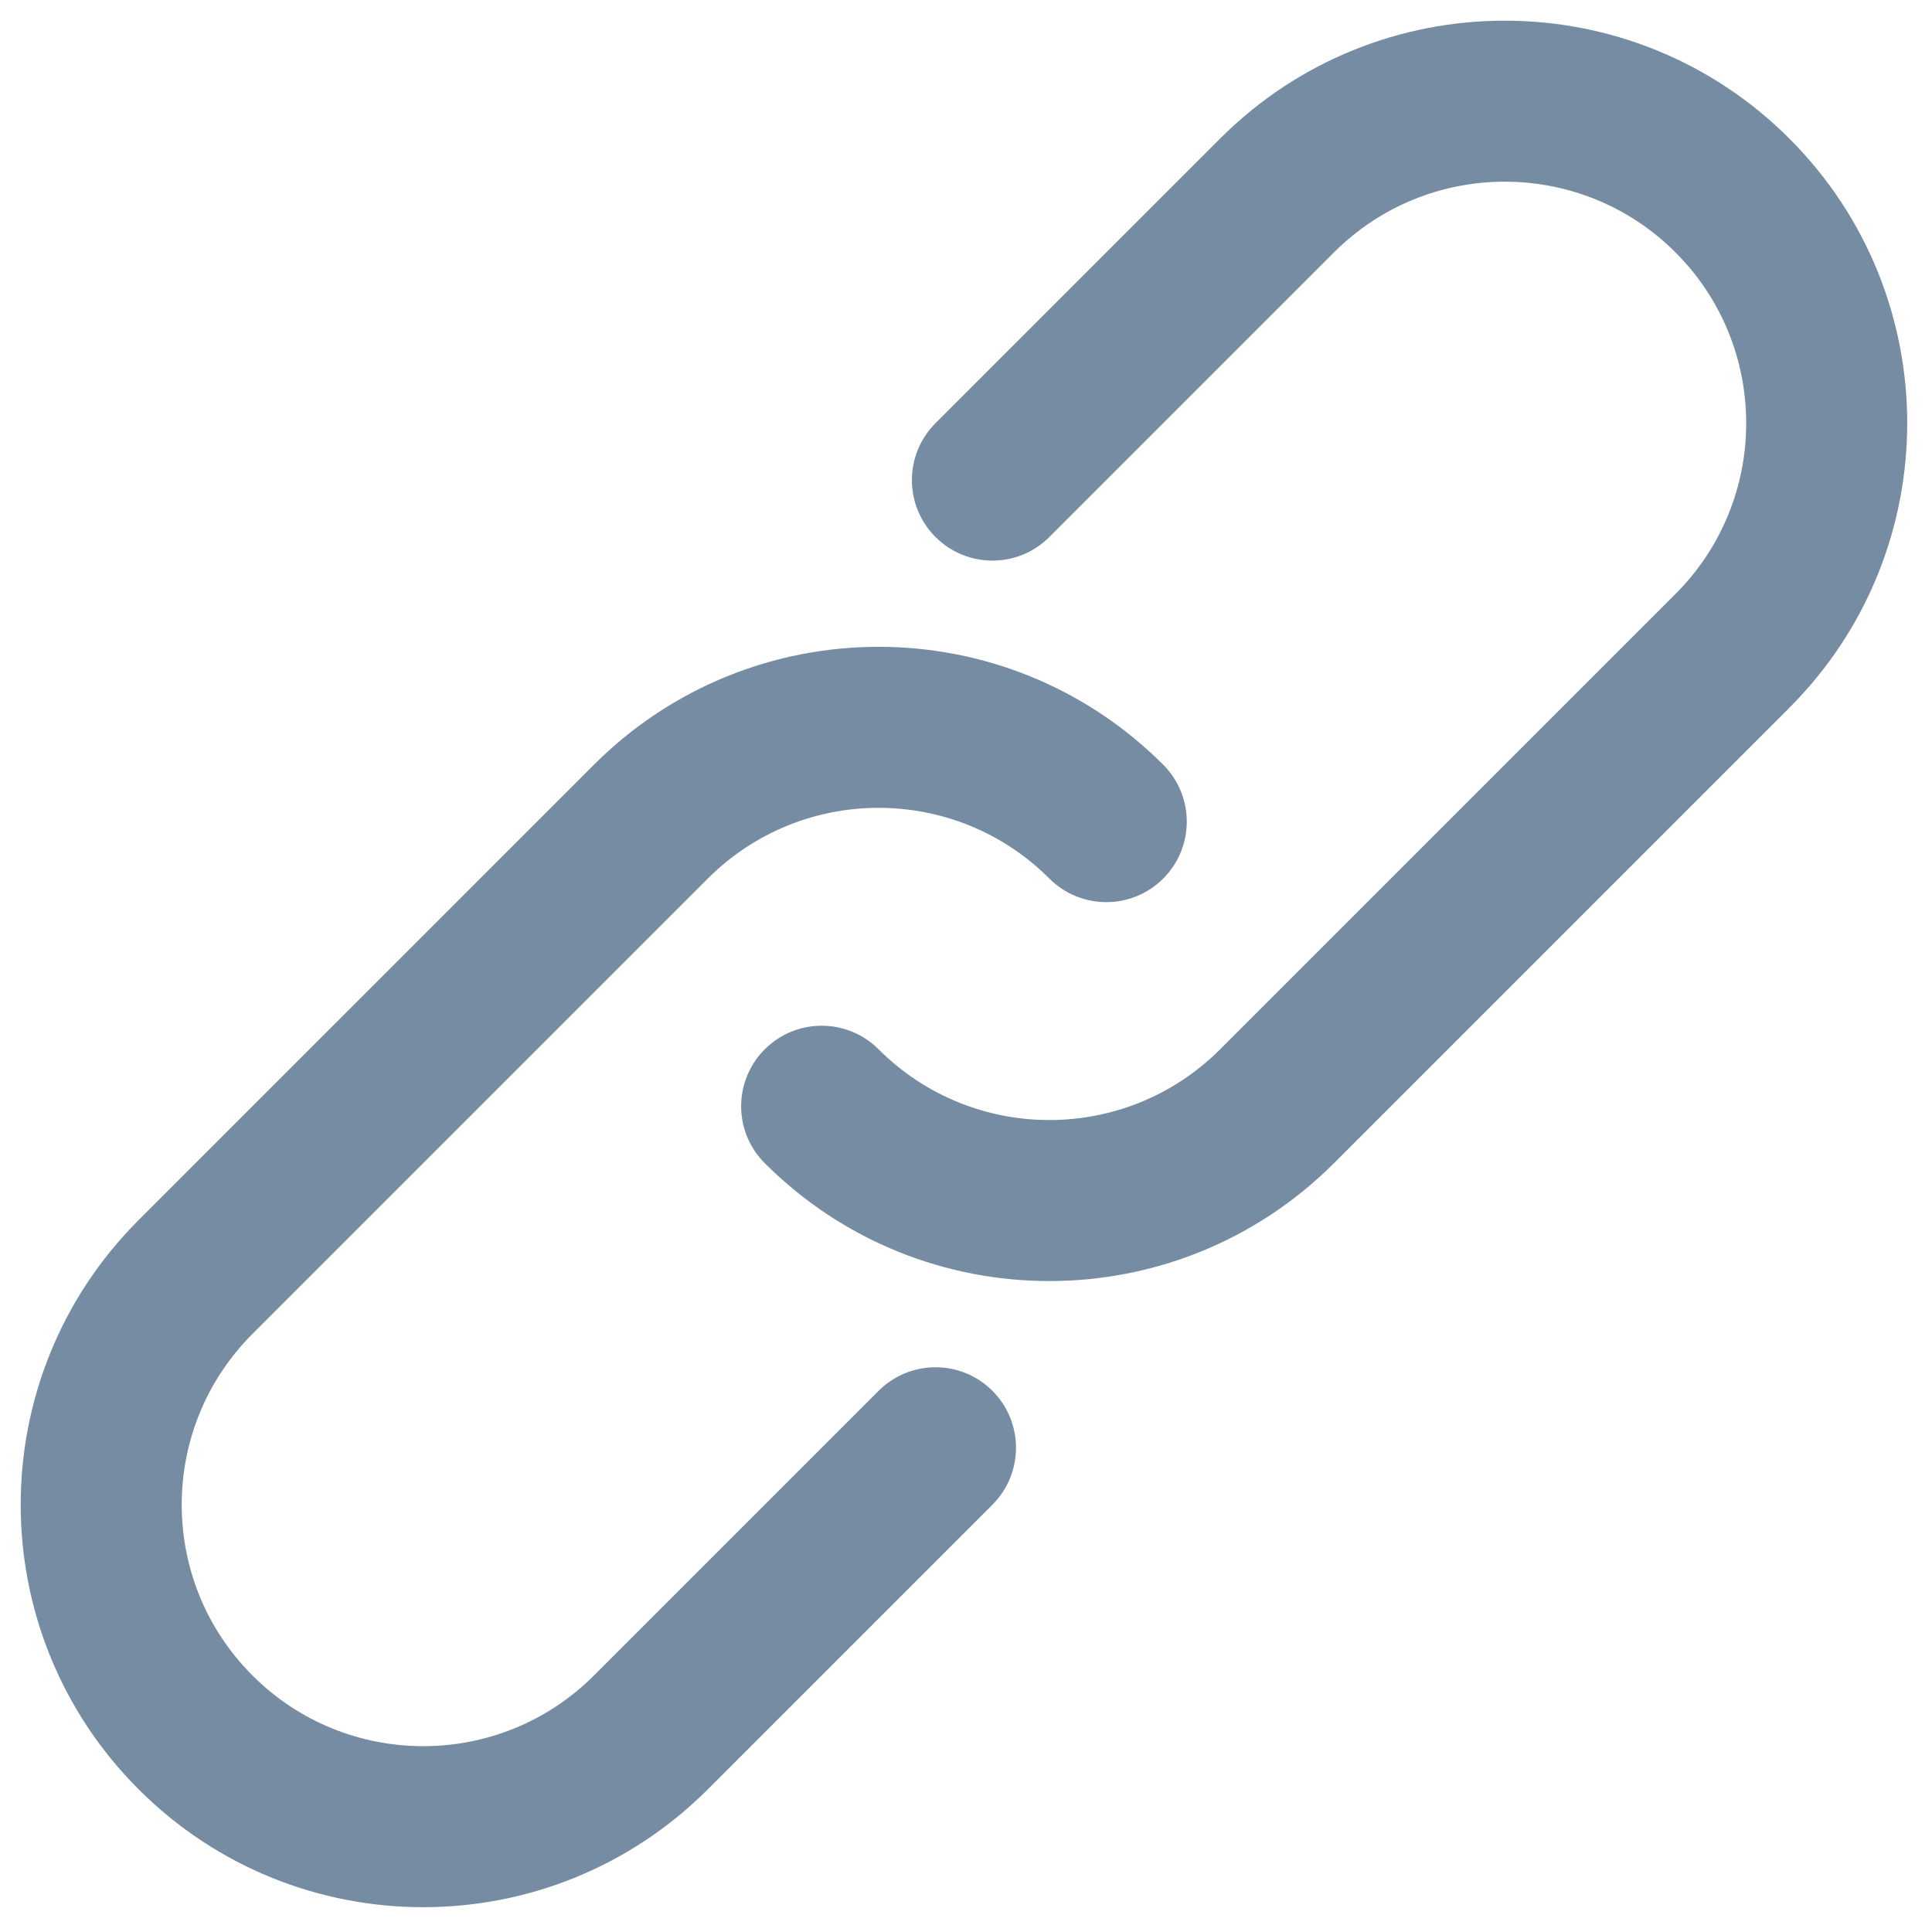 <svg xmlns="http://www.w3.org/2000/svg" width="24" height="24" viewBox="0 0 24 24">
  <path fill="#758CA3" fill-rule="evenodd" d="M11.974,10.474 C11.422,10.474 10.974,10.027 10.974,9.474 C10.974,8.922 11.422,8.474 11.974,8.474 C14.736,8.474 16.974,10.713 16.974,13.474 L16.974,21.474 C16.974,24.236 14.736,26.474 11.974,26.474 C9.213,26.474 6.974,24.236 6.974,21.474 L6.974,16.474 C6.974,15.922 7.422,15.474 7.974,15.474 C8.527,15.474 8.974,15.922 8.974,16.474 L8.974,21.474 C8.974,23.131 10.318,24.474 11.974,24.474 C13.631,24.474 14.974,23.131 14.974,21.474 L14.974,13.474 C14.974,11.818 13.631,10.474 11.974,10.474 Z M11.974,13.474 C12.527,13.474 12.974,13.922 12.974,14.474 C12.974,15.027 12.527,15.474 11.974,15.474 C9.213,15.474 6.974,13.236 6.974,10.474 L6.974,2.474 C6.974,-0.287 9.213,-2.526 11.974,-2.526 C14.736,-2.526 16.974,-0.287 16.974,2.474 L16.974,7.474 C16.974,8.027 16.527,8.474 15.974,8.474 C15.422,8.474 14.974,8.027 14.974,7.474 L14.974,2.474 C14.974,0.818 13.631,-0.526 11.974,-0.526 C10.318,-0.526 8.974,0.818 8.974,2.474 L8.974,10.474 C8.974,12.131 10.318,13.474 11.974,13.474 Z" transform="scale(-1 1) rotate(-45 0 40.883)"/>
</svg>
